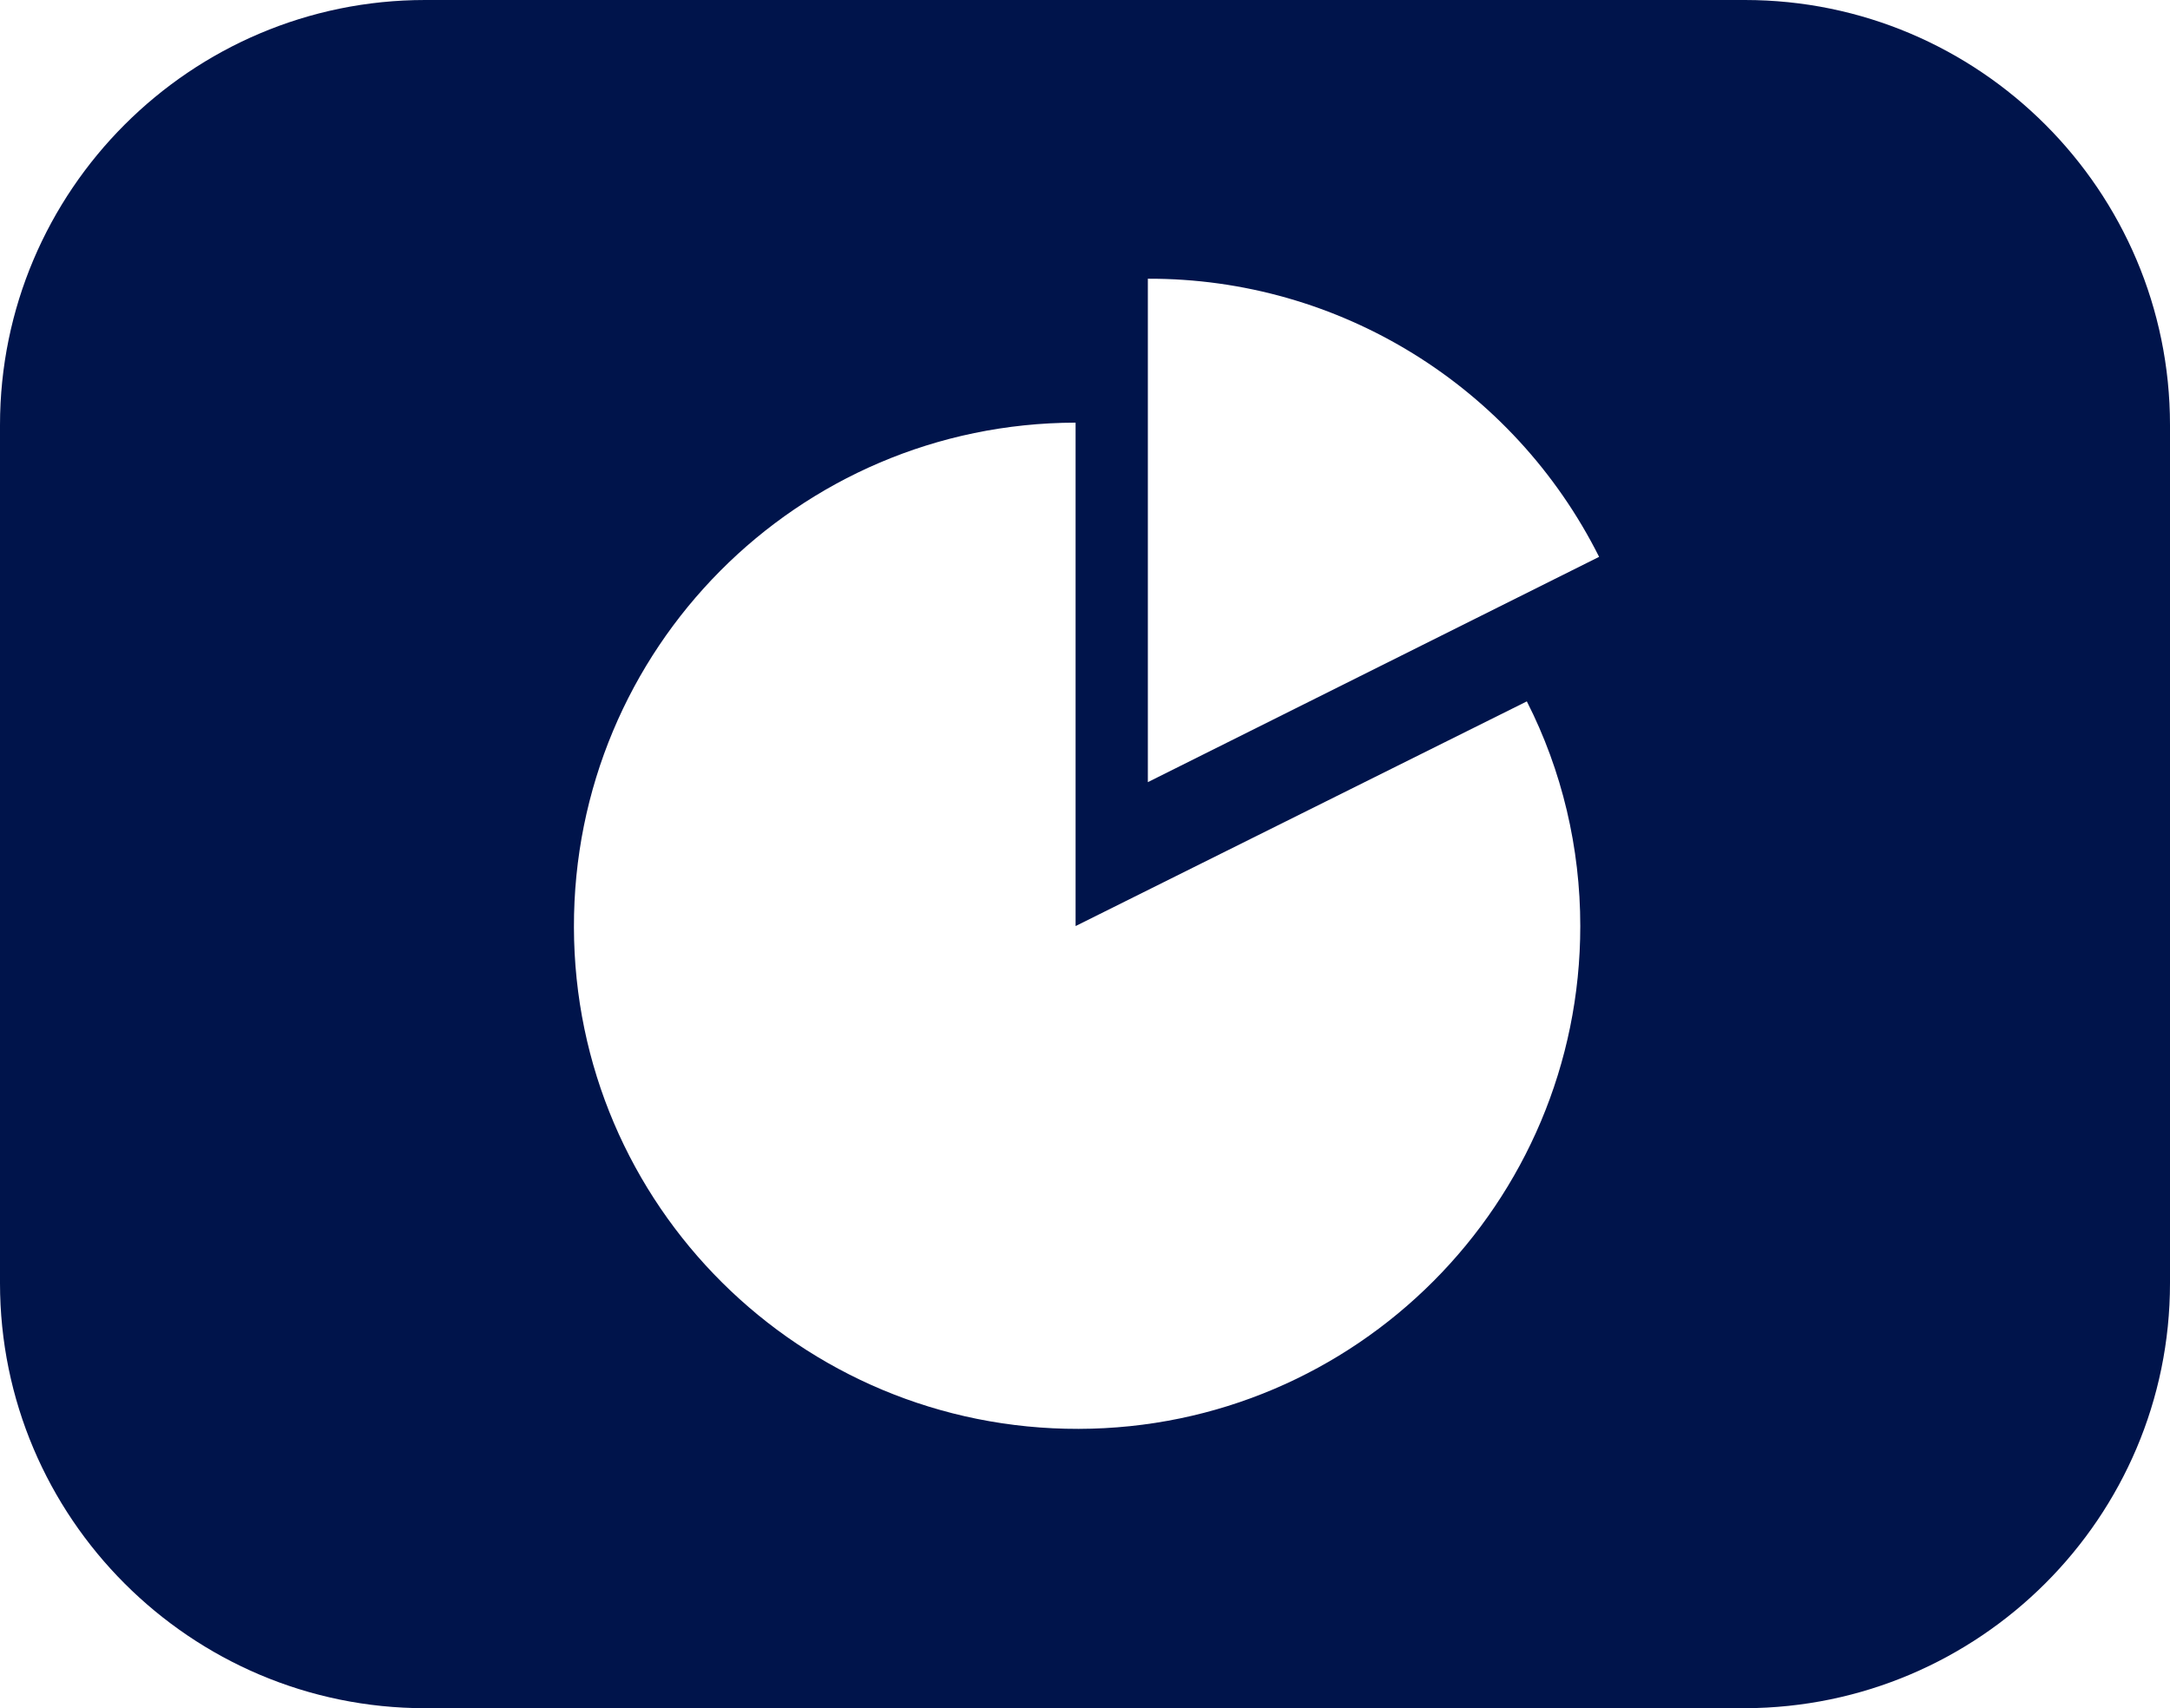 <?xml version="1.0" encoding="UTF-8"?>
<svg id="a" data-name="Layer 1" xmlns="http://www.w3.org/2000/svg" viewBox="0 0 35.73 28.13">
  <path id="b" data-name="Subtraction 7" d="M28.73,28.13H7c-3.86,0-7-3.14-7-7V7C0,3.14,3.14,0,7,0h21.73c3.86,0,7,3.14,7,7v14.13c0,3.86-3.14,6.99-7,7ZM17.71,6.96c-4.58.01-8.27,3.73-8.26,8.31.01,4.58,3.73,8.27,8.31,8.26,4.57-.01,8.26-3.72,8.26-8.28,0-1.29-.3-2.56-.88-3.7l-7.43,3.7V6.96ZM18.9,4.6v8.28l7.43-3.71c-1.41-2.81-4.28-4.59-7.43-4.58Z" style="fill: #00144b;"/>
</svg>